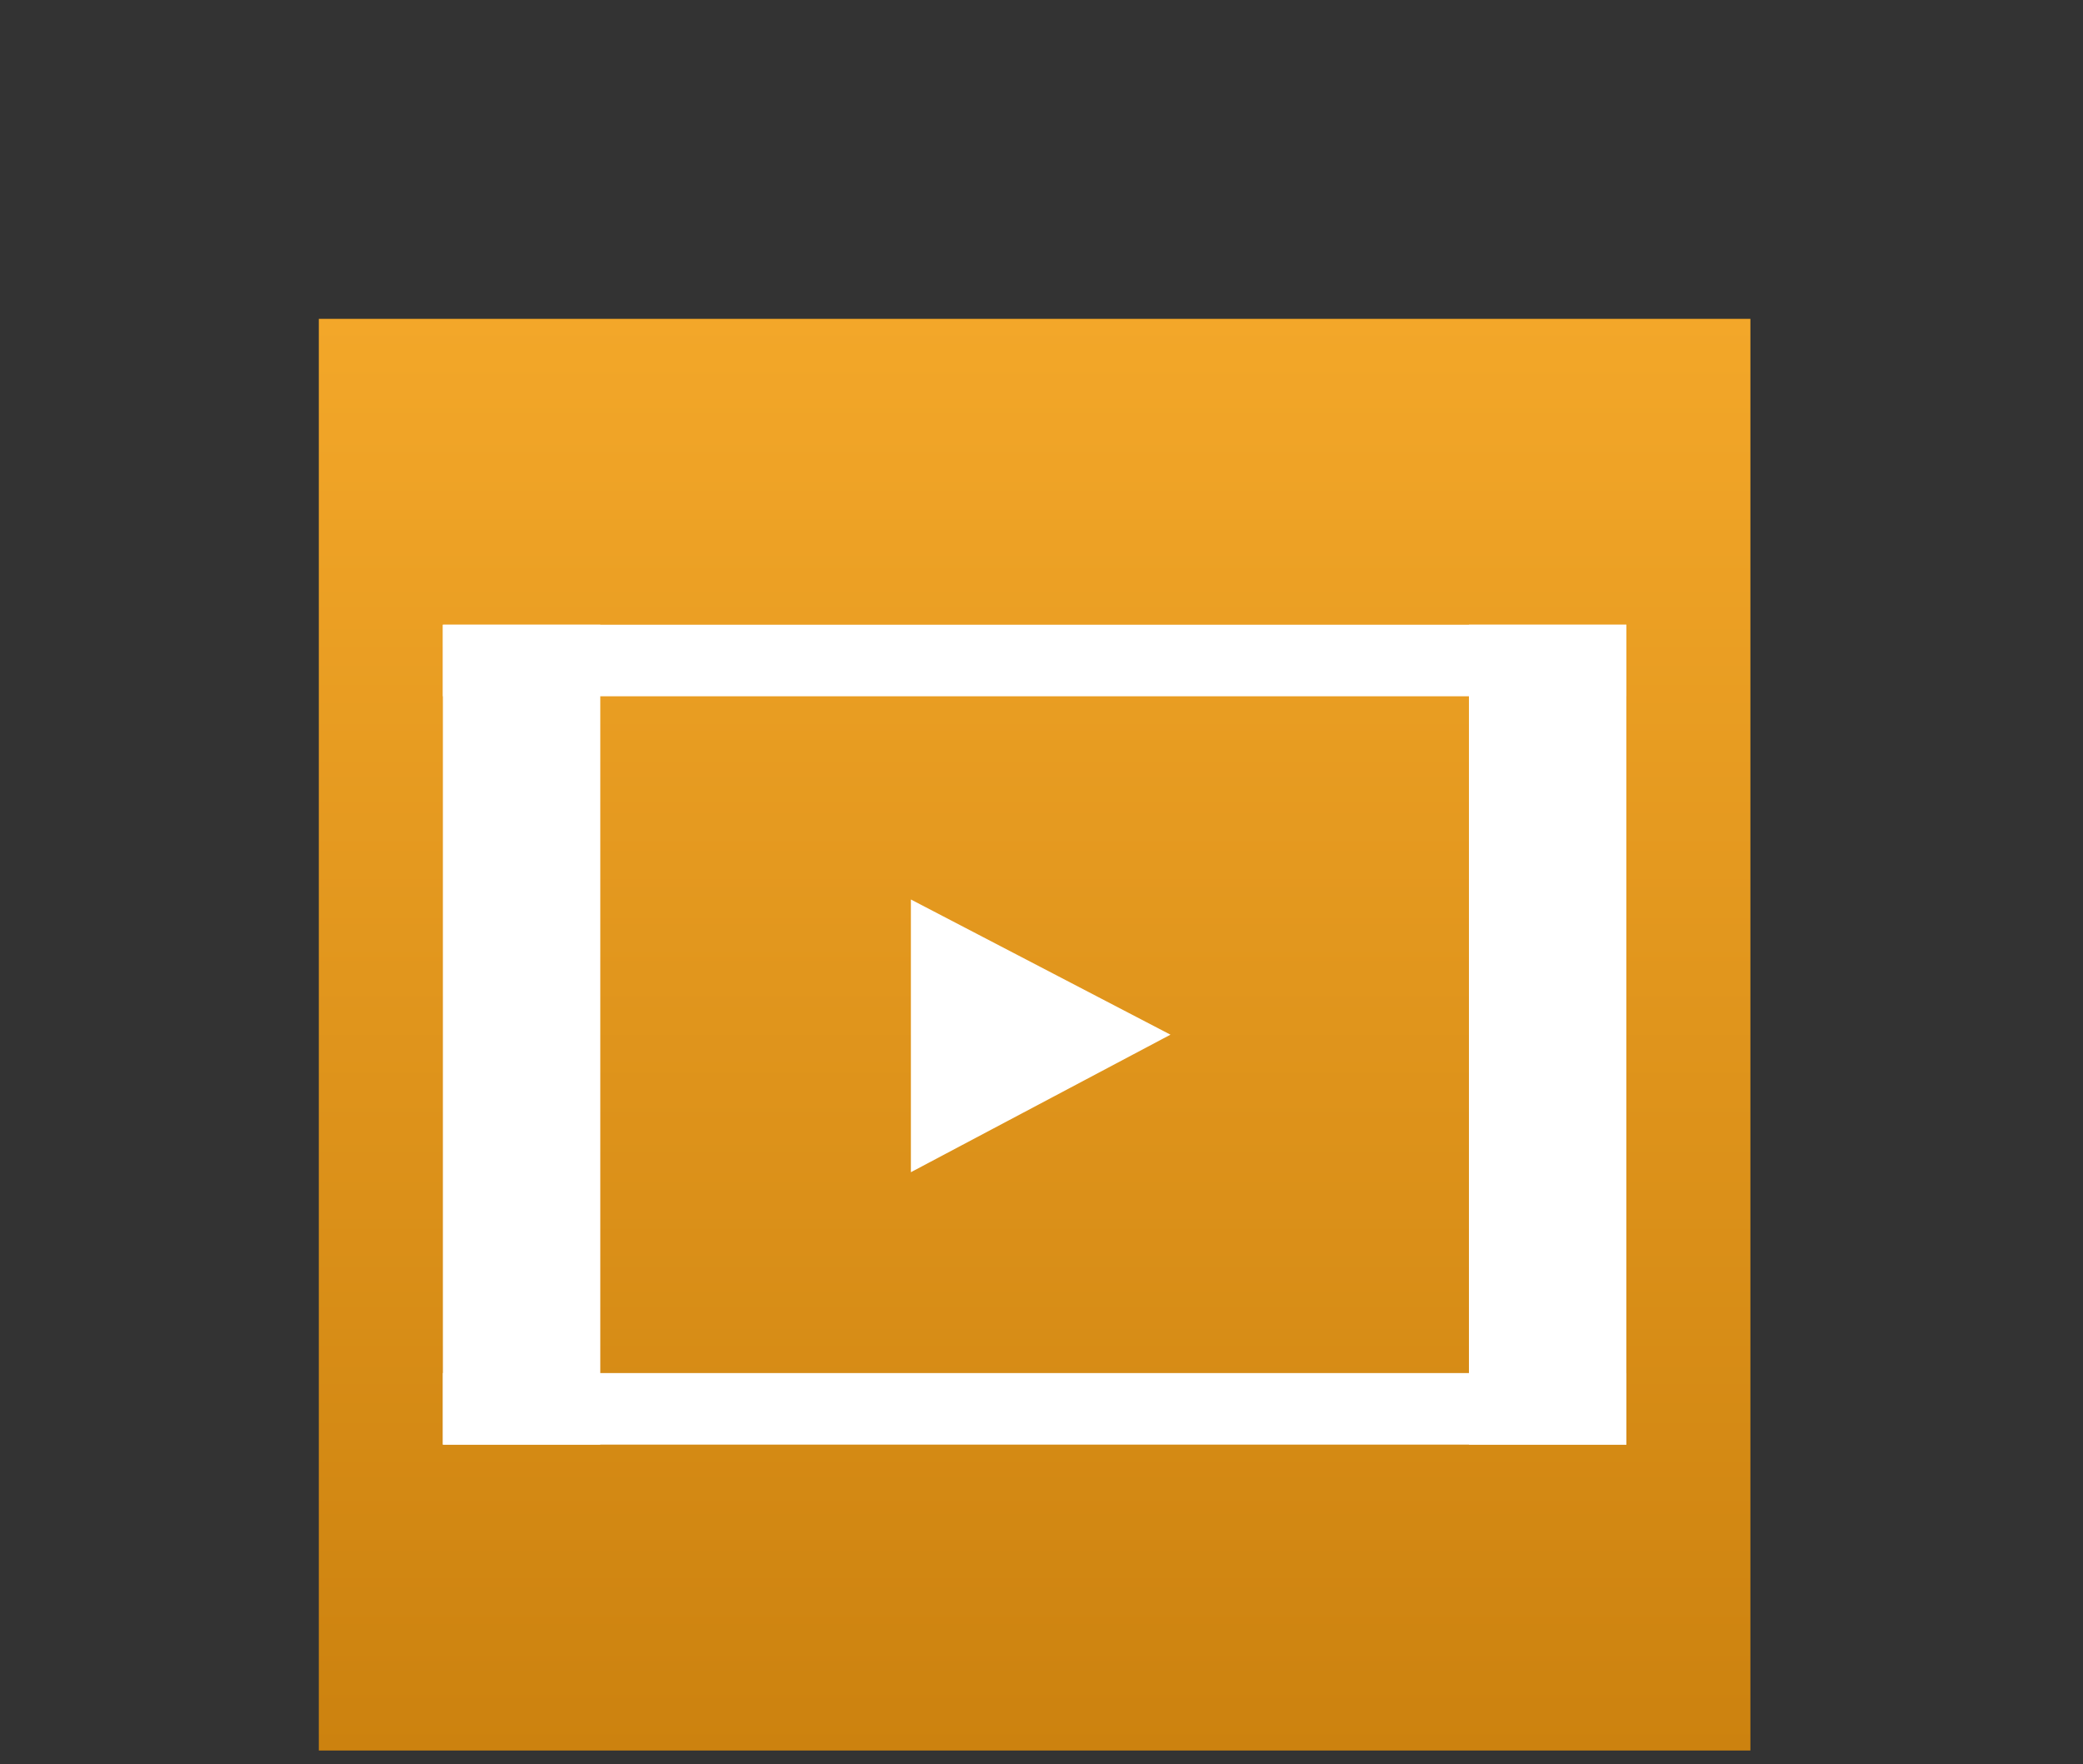 <?xml version="1.0" encoding="UTF-8"?>
<svg width="98px" height="83px" viewBox="0 0 98 83" version="1.1" xmlns="http://www.w3.org/2000/svg" xmlns:xlink="http://www.w3.org/1999/xlink">
    <rect x="0" y="0" width="98" height="83" fill="#333333" stroke="none"/>
    <title>movies</title>
    <defs>
        <rect id="path-1" x="0" y="0" width="98" height="83"></rect>
        <linearGradient x1="50%" y1="99.999%" x2="50%" y2="-1.06949048e-13%" id="linearGradient-3">
            <stop stop-color="#CC820F" offset="0%"></stop>
            <stop stop-color="#F3A729" offset="100%"></stop>
        </linearGradient>
    </defs>
    <g id="Product-&gt;-Pro-V4" stroke="none" stroke-width="1" fill="none" fill-rule="evenodd">
        <g id="Product-detail-layout" transform="translate(-1270, -4579)">
            <g id="Icons" transform="translate(755, 3968)">
                <g id="Movies" transform="translate(480, 600)">
                    <g id="movies" transform="translate(35, 11)">
                        <mask id="mask-2" fill="white">
                            <use xlink:href="#path-1"></use>
                        </mask>
                        <g id="Mask"></g>
                        <g id="Movies" mask="url(#mask-2)">
                            <g transform="translate(15, 15)">
                                <rect id="Rectangle" fill="url(#linearGradient-3)" fill-rule="nonzero" x="0" y="0" width="67.352" height="67.352"></rect>
                                <g id="Group" stroke-width="1" fill="none" fill-rule="evenodd" transform="translate(5.782, 14.335)">
                                    <g fill="#FFFFFF" fill-rule="nonzero" id="Rectangle">
                                        <rect x="0.055" y="0.055" width="7.405" height="38.57"></rect>
                                        <rect x="48.328" y="0.055" width="7.405" height="38.57"></rect>
                                        <rect x="0.055" y="0.055" width="55.678" height="3.366"></rect>
                                        <rect x="0.055" y="35.26" width="55.678" height="3.366"></rect>
                                    </g>
                                    <polygon id="Path" fill="#FFFFFF" fill-rule="nonzero" points="22.073 25.811 22.073 12.981 34.286 19.341"></polygon>
                                </g>
                            </g>
                        </g>
                    </g>
                </g>
            </g>
        </g>
    </g>
</svg>
